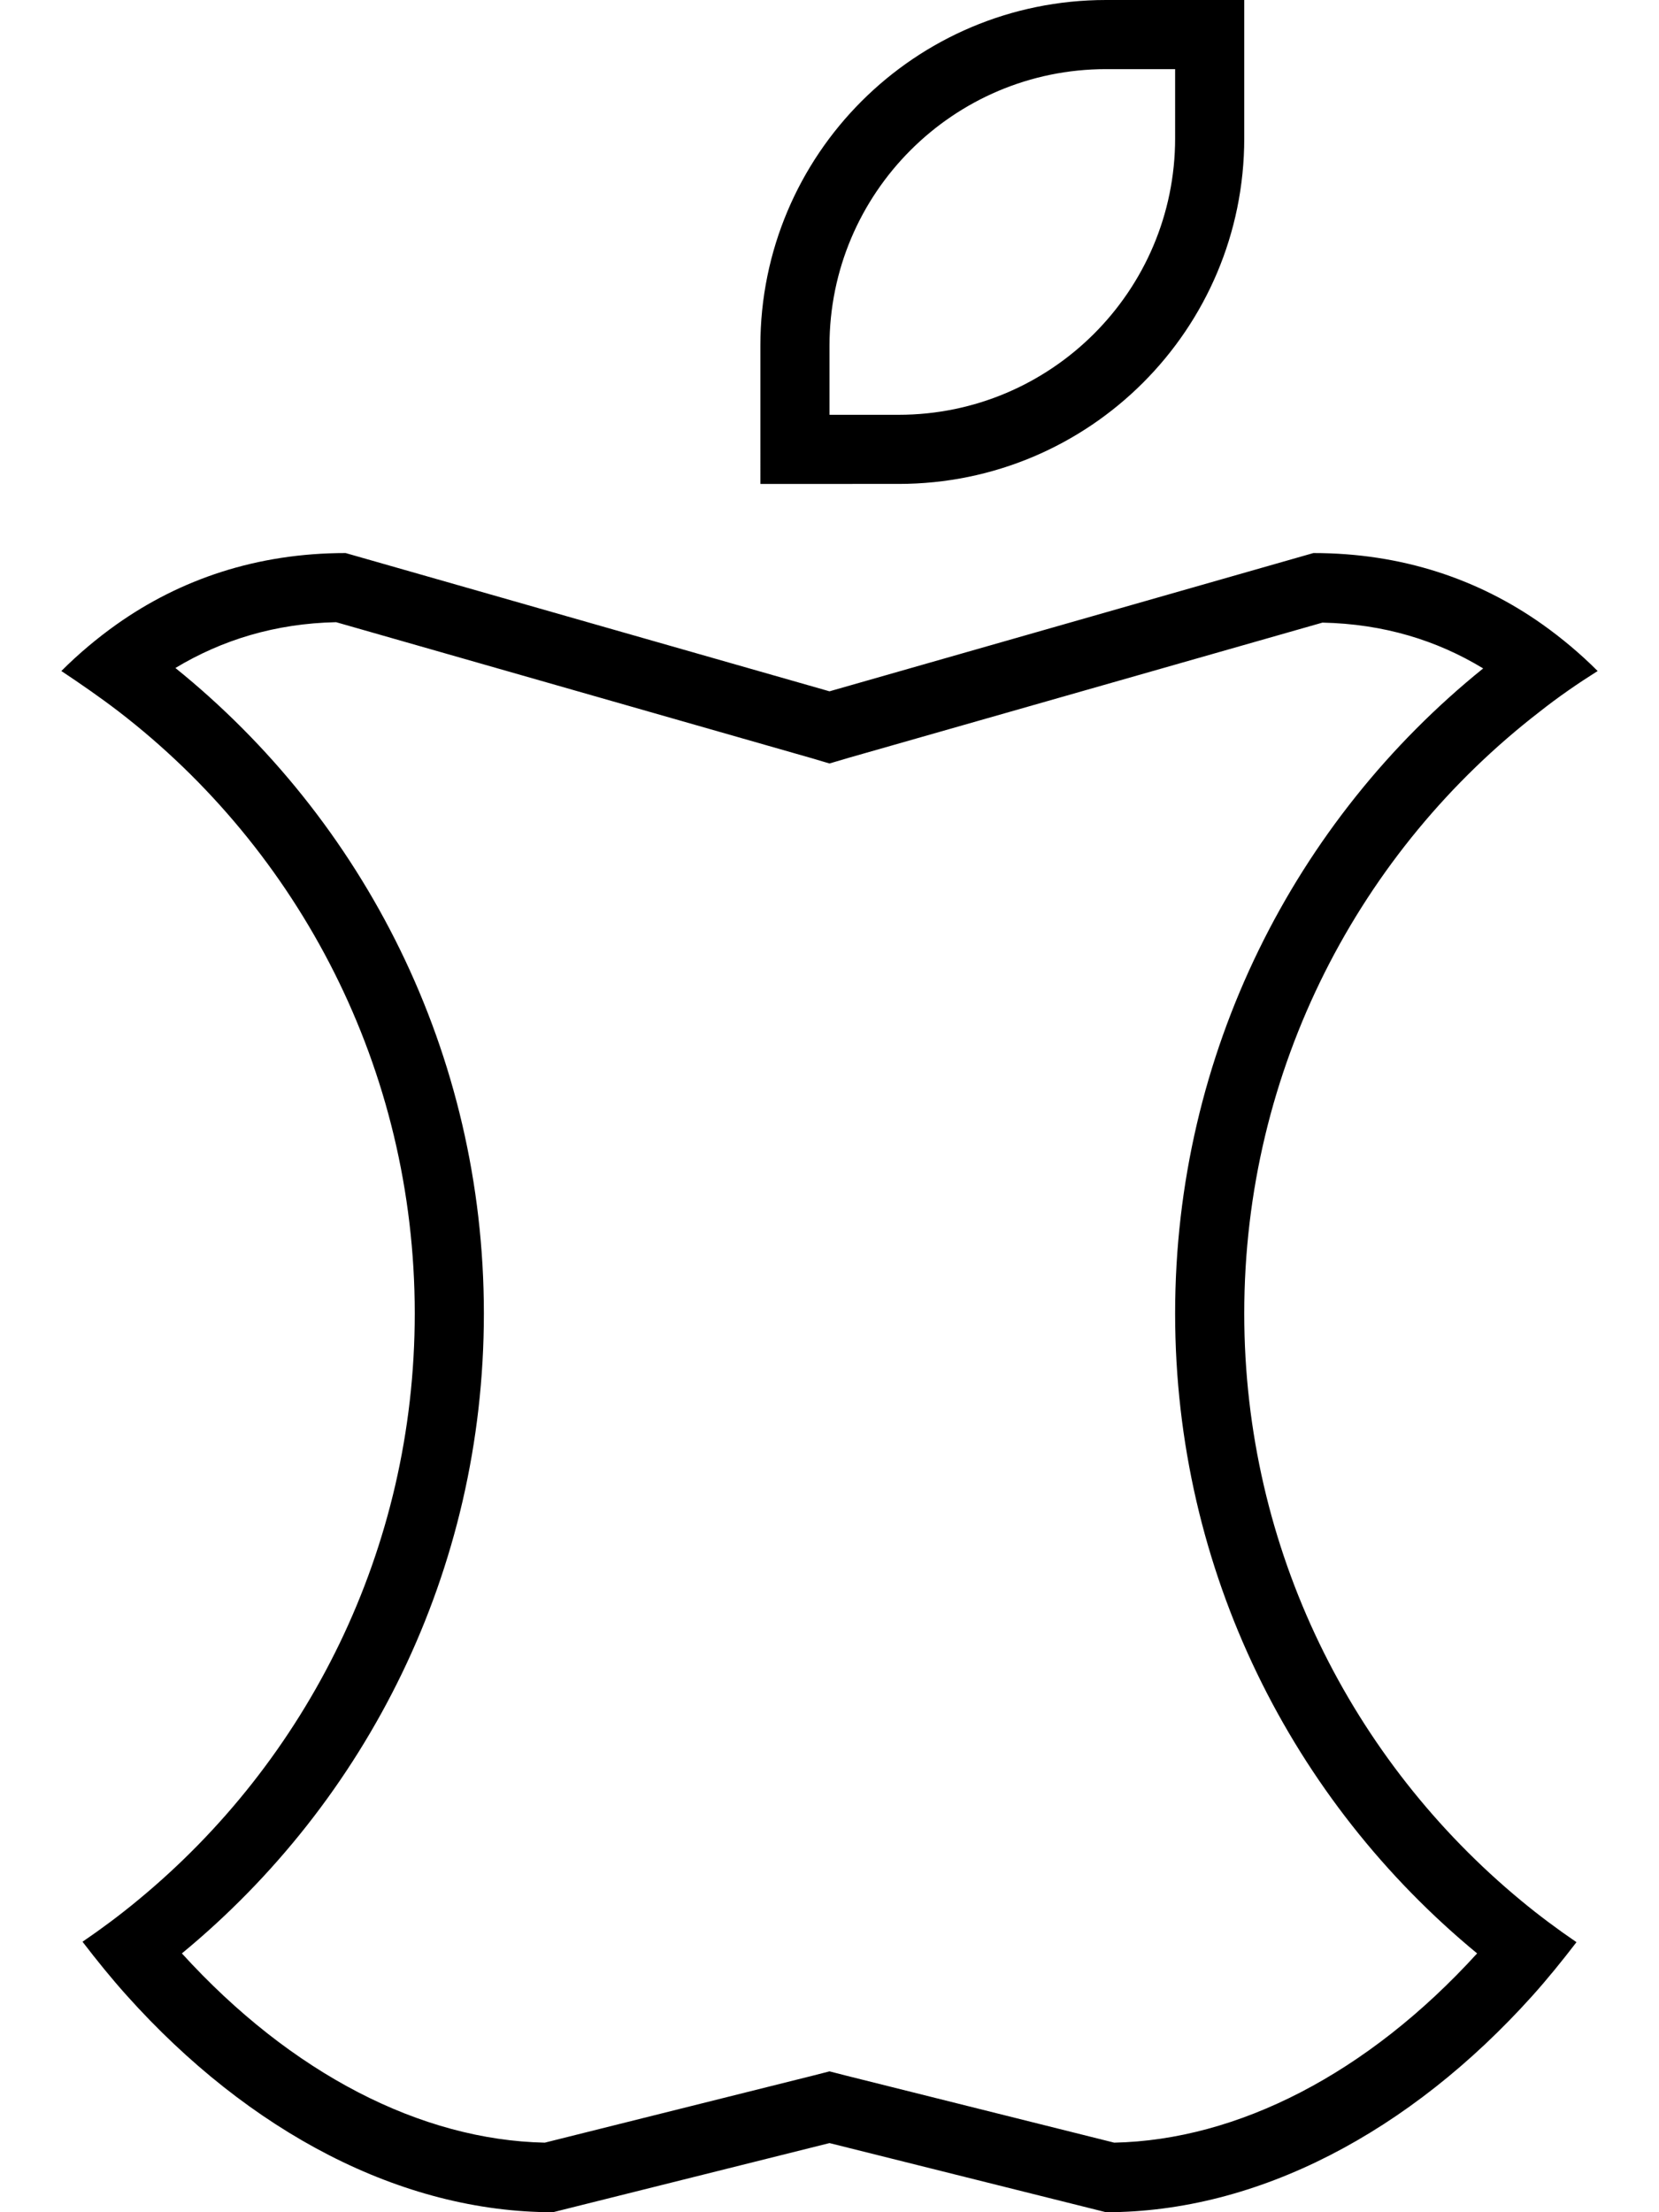 <svg xmlns="http://www.w3.org/2000/svg" viewBox="0 0 384 512"><!--! Font Awesome Pro 6.5.2 by @fontawesome - https://fontawesome.com License - https://fontawesome.com/license (Commercial License) Copyright 2024 Fonticons, Inc. --><path d="M208 96c35.3 0 64-28.7 64-64V16H256c-35.3 0-64 28.7-64 64V96h16zm-32 16V96 80c0-44.2 35.8-80 80-80h16 16V16 32c0 44.2-35.8 80-80 80H192 176zM80 128l112 32 112-32c20.6 0 38.3 6.1 53 16.5c4.5 3.2 8.8 6.8 12.8 10.8c-4.6 2.9-9.1 6-13.4 9.4C314.8 196.8 288 247.3 288 304c0 54.7 25 103.6 64.1 135.9c4.1 3.4 8.4 6.6 12.8 9.6c-3.3 4.3-6.7 8.5-10.2 12.4C326.3 493.5 291.1 512 256 512l-64-16-64 16c-35.1 0-70.3-18.5-98.7-50.2c-3.5-3.9-6.9-8.1-10.2-12.4c4.4-3 8.7-6.2 12.8-9.6C71 407.6 96 358.7 96 304c0-56.7-26.8-107.2-68.5-139.3c-4.3-3.3-8.8-6.4-13.3-9.4c4-4 8.3-7.6 12.8-10.8C41.7 134.1 59.4 128 80 128zm116.4 47.4l-4.4 1.3-4.4-1.3L77.8 144c-14.1 .3-26.4 4.1-37.2 10.6C84.2 189.8 112 243.7 112 304c0 59.7-27.2 112.9-69.9 148.1c25.4 27.9 55.4 43.2 84 43.8l62-15.5 3.9-1 3.9 1 62 15.5c28.5-.6 58.6-15.9 84-43.8C299.2 416.9 272 363.7 272 304c0-60.3 27.8-114.2 71.3-149.3c-10.7-6.5-23-10.3-37.2-10.6L196.4 175.4z"/></svg>